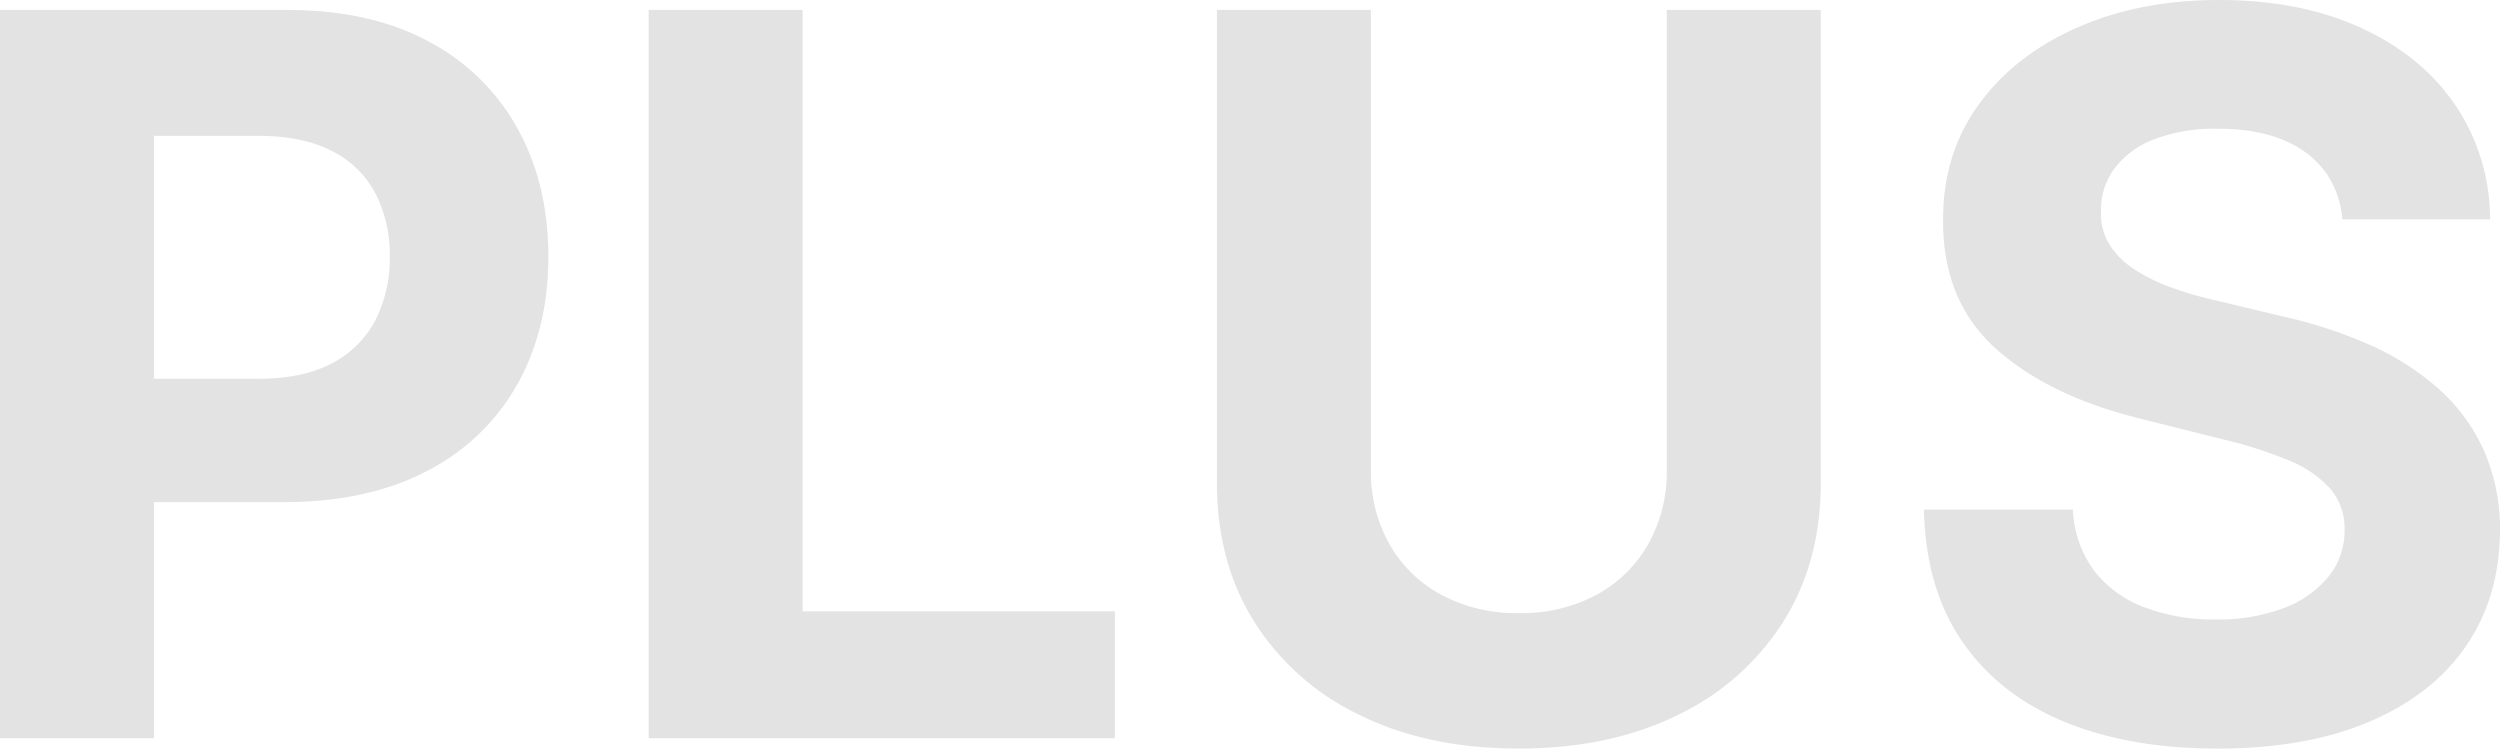 <svg xmlns="http://www.w3.org/2000/svg" width="599.148" height="179.403" viewBox="0 0 599.148 179.403">
  <path id="パス_77" data-name="パス 77" d="M15.17,0V-174.545H84.034q19.858,0,33.835,7.543a51.981,51.981,0,0,1,21.349,20.881q7.372,13.338,7.372,30.724t-7.5,30.682a51.779,51.779,0,0,1-21.69,20.71q-14.19,7.415-34.3,7.415H39.2V-86.165H77.131q10.653,0,17.6-3.707a24.293,24.293,0,0,0,10.4-10.313A32.373,32.373,0,0,0,108.58-115.4a32.052,32.052,0,0,0-3.452-15.213,23.878,23.878,0,0,0-10.44-10.142q-6.989-3.622-17.727-3.622H52.074V0ZM170.625,0V-174.545h36.9V-30.426h74.83V0ZM414.631-174.545h36.9V-61.193q0,19.091-9.077,33.409A61,61,0,0,1,417.1-5.5q-16.278,7.969-37.926,7.969-21.733,0-38.011-7.969a60.709,60.709,0,0,1-25.312-22.287q-9.034-14.318-9.034-33.409V-174.545h36.9v110.2a35.36,35.36,0,0,0,4.389,17.727,31.4,31.4,0,0,0,12.4,12.188A37.939,37.939,0,0,0,379.176-30a37.877,37.877,0,0,0,18.707-4.432,31.475,31.475,0,0,0,12.358-12.188,35.36,35.36,0,0,0,4.389-17.727Zm161.932,50.2q-1.023-10.312-8.778-16.023t-21.051-5.71a40.816,40.816,0,0,0-15.256,2.514,21.454,21.454,0,0,0-9.5,6.946,16.47,16.47,0,0,0-3.281,10.057,14.16,14.16,0,0,0,2,8.182,19.544,19.544,0,0,0,6.009,6.009,42.914,42.914,0,0,0,8.864,4.347,86.627,86.627,0,0,0,10.739,3.111l15.682,3.75a110.613,110.613,0,0,1,20.966,6.818,63.687,63.687,0,0,1,16.534,10.483A44.074,44.074,0,0,1,610.355-69.2a46.749,46.749,0,0,1,3.963,19.347q-.085,16.023-8.139,27.741T583-3.963q-15.128,6.435-36.435,6.435-21.136,0-36.776-6.477T485.412-23.224Q476.676-35.966,476.25-54.8h35.71a26.383,26.383,0,0,0,5.071,14.616,27.187,27.187,0,0,0,12.017,8.778,46.756,46.756,0,0,0,17.088,2.94,44.538,44.538,0,0,0,16.321-2.727,24.978,24.978,0,0,0,10.781-7.585,17.516,17.516,0,0,0,3.835-11.165,14.615,14.615,0,0,0-3.452-9.886,26.95,26.95,0,0,0-10.057-6.818,103.891,103.891,0,0,0-16.151-5.114l-19.006-4.773q-22.074-5.369-34.858-16.79t-12.7-30.767q-.085-15.852,8.48-27.7T512.9-170.284q15-6.648,34.091-6.648,19.432,0,33.963,6.648T603.58-151.79a48.931,48.931,0,0,1,8.352,27.443Z" transform="translate(-15.17 176.932)" fill="#e3e3e3" style="mix-blend-mode: difference;isolation: isolate"/>
</svg>
